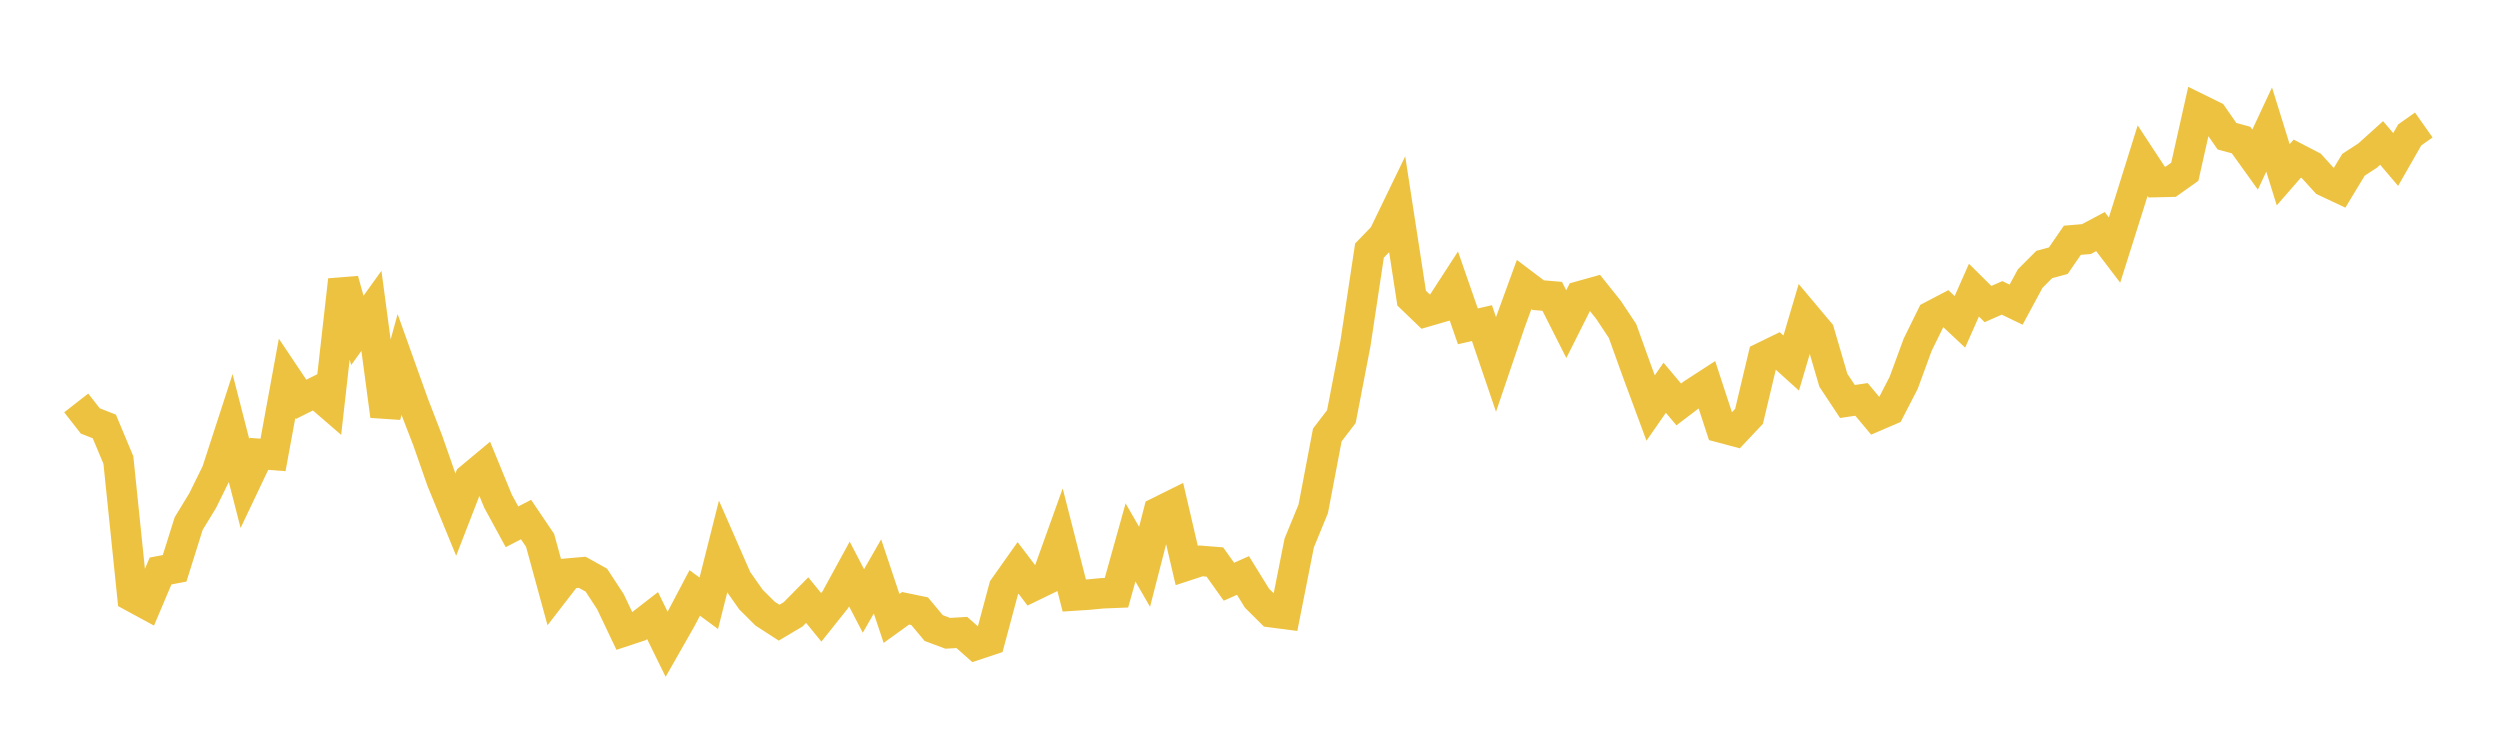 <svg width="164" height="48" xmlns="http://www.w3.org/2000/svg" xmlns:xlink="http://www.w3.org/1999/xlink"><path fill="none" stroke="rgb(237,194,64)" stroke-width="2" d="M5,26.432L5.922,27.613L6.844,27.976L7.766,30.178L8.689,39.135L9.611,39.635L10.533,37.457L11.455,37.282L12.377,34.347L13.299,32.833L14.222,30.958L15.144,28.12L16.066,31.712L16.988,29.773L17.91,29.844L18.832,24.819L19.754,26.195L20.677,25.735L21.599,26.531L22.521,18.367L23.443,21.673L24.365,20.391L25.287,27.283L26.21,23.921L27.132,26.498L28.054,28.879L28.976,31.517L29.898,33.762L30.82,31.387L31.743,30.617L32.665,32.864L33.587,34.558L34.509,34.083L35.431,35.448L36.353,38.818L37.275,37.625L38.198,37.544L39.12,38.057L40.042,39.466L40.964,41.403L41.886,41.098L42.808,40.383L43.731,42.264L44.653,40.645L45.575,38.897L46.497,39.576L47.419,35.916L48.341,38.021L49.263,39.331L50.186,40.251L51.108,40.848L52.03,40.3L52.952,39.367L53.874,40.498L54.796,39.342L55.719,37.654L56.641,39.423L57.563,37.813L58.485,40.569L59.407,39.904L60.329,40.096L61.251,41.201L62.174,41.545L63.096,41.49L64.018,42.305L64.94,41.997L65.862,38.557L66.784,37.252L67.707,38.468L68.629,38.02L69.551,35.451L70.473,39.067L71.395,39.007L72.317,38.919L73.24,38.882L74.162,35.583L75.084,37.183L76.006,33.593L76.928,33.136L77.85,37.096L78.772,36.794L79.695,36.867L80.617,38.161L81.539,37.752L82.461,39.244L83.383,40.159L84.305,40.279L85.228,35.621L86.15,33.375L87.072,28.535L87.994,27.331L88.916,22.549L89.838,16.439L90.76,15.485L91.683,13.579L92.605,19.559L93.527,20.445L94.449,20.178L95.371,18.756L96.293,21.408L97.216,21.197L98.138,23.906L99.06,21.192L99.982,18.664L100.904,19.361L101.826,19.44L102.749,21.264L103.671,19.428L104.593,19.169L105.515,20.323L106.437,21.71L107.359,24.274L108.281,26.765L109.204,25.436L110.126,26.53L111.048,25.828L111.97,25.231L112.892,28.044L113.814,28.29L114.737,27.311L115.659,23.434L116.581,22.985L117.503,23.817L118.425,20.698L119.347,21.796L120.269,24.944L121.192,26.338L122.114,26.201L123.036,27.3L123.958,26.903L124.88,25.115L125.802,22.607L126.725,20.732L127.647,20.249L128.569,21.113L129.491,19.033L130.413,19.946L131.335,19.541L132.257,19.985L133.18,18.275L134.102,17.351L135.024,17.103L135.946,15.762L136.868,15.684L137.79,15.192L138.713,16.405L139.635,13.489L140.557,10.539L141.479,11.943L142.401,11.922L143.323,11.267L144.246,7.153L145.168,7.607L146.09,8.936L147.012,9.186L147.934,10.47L148.856,8.499L149.778,11.465L150.701,10.406L151.623,10.885L152.545,11.9L153.467,12.334L154.389,10.809L155.311,10.209L156.234,9.378L157.156,10.462L158.078,8.85L159,8.2"></path></svg>